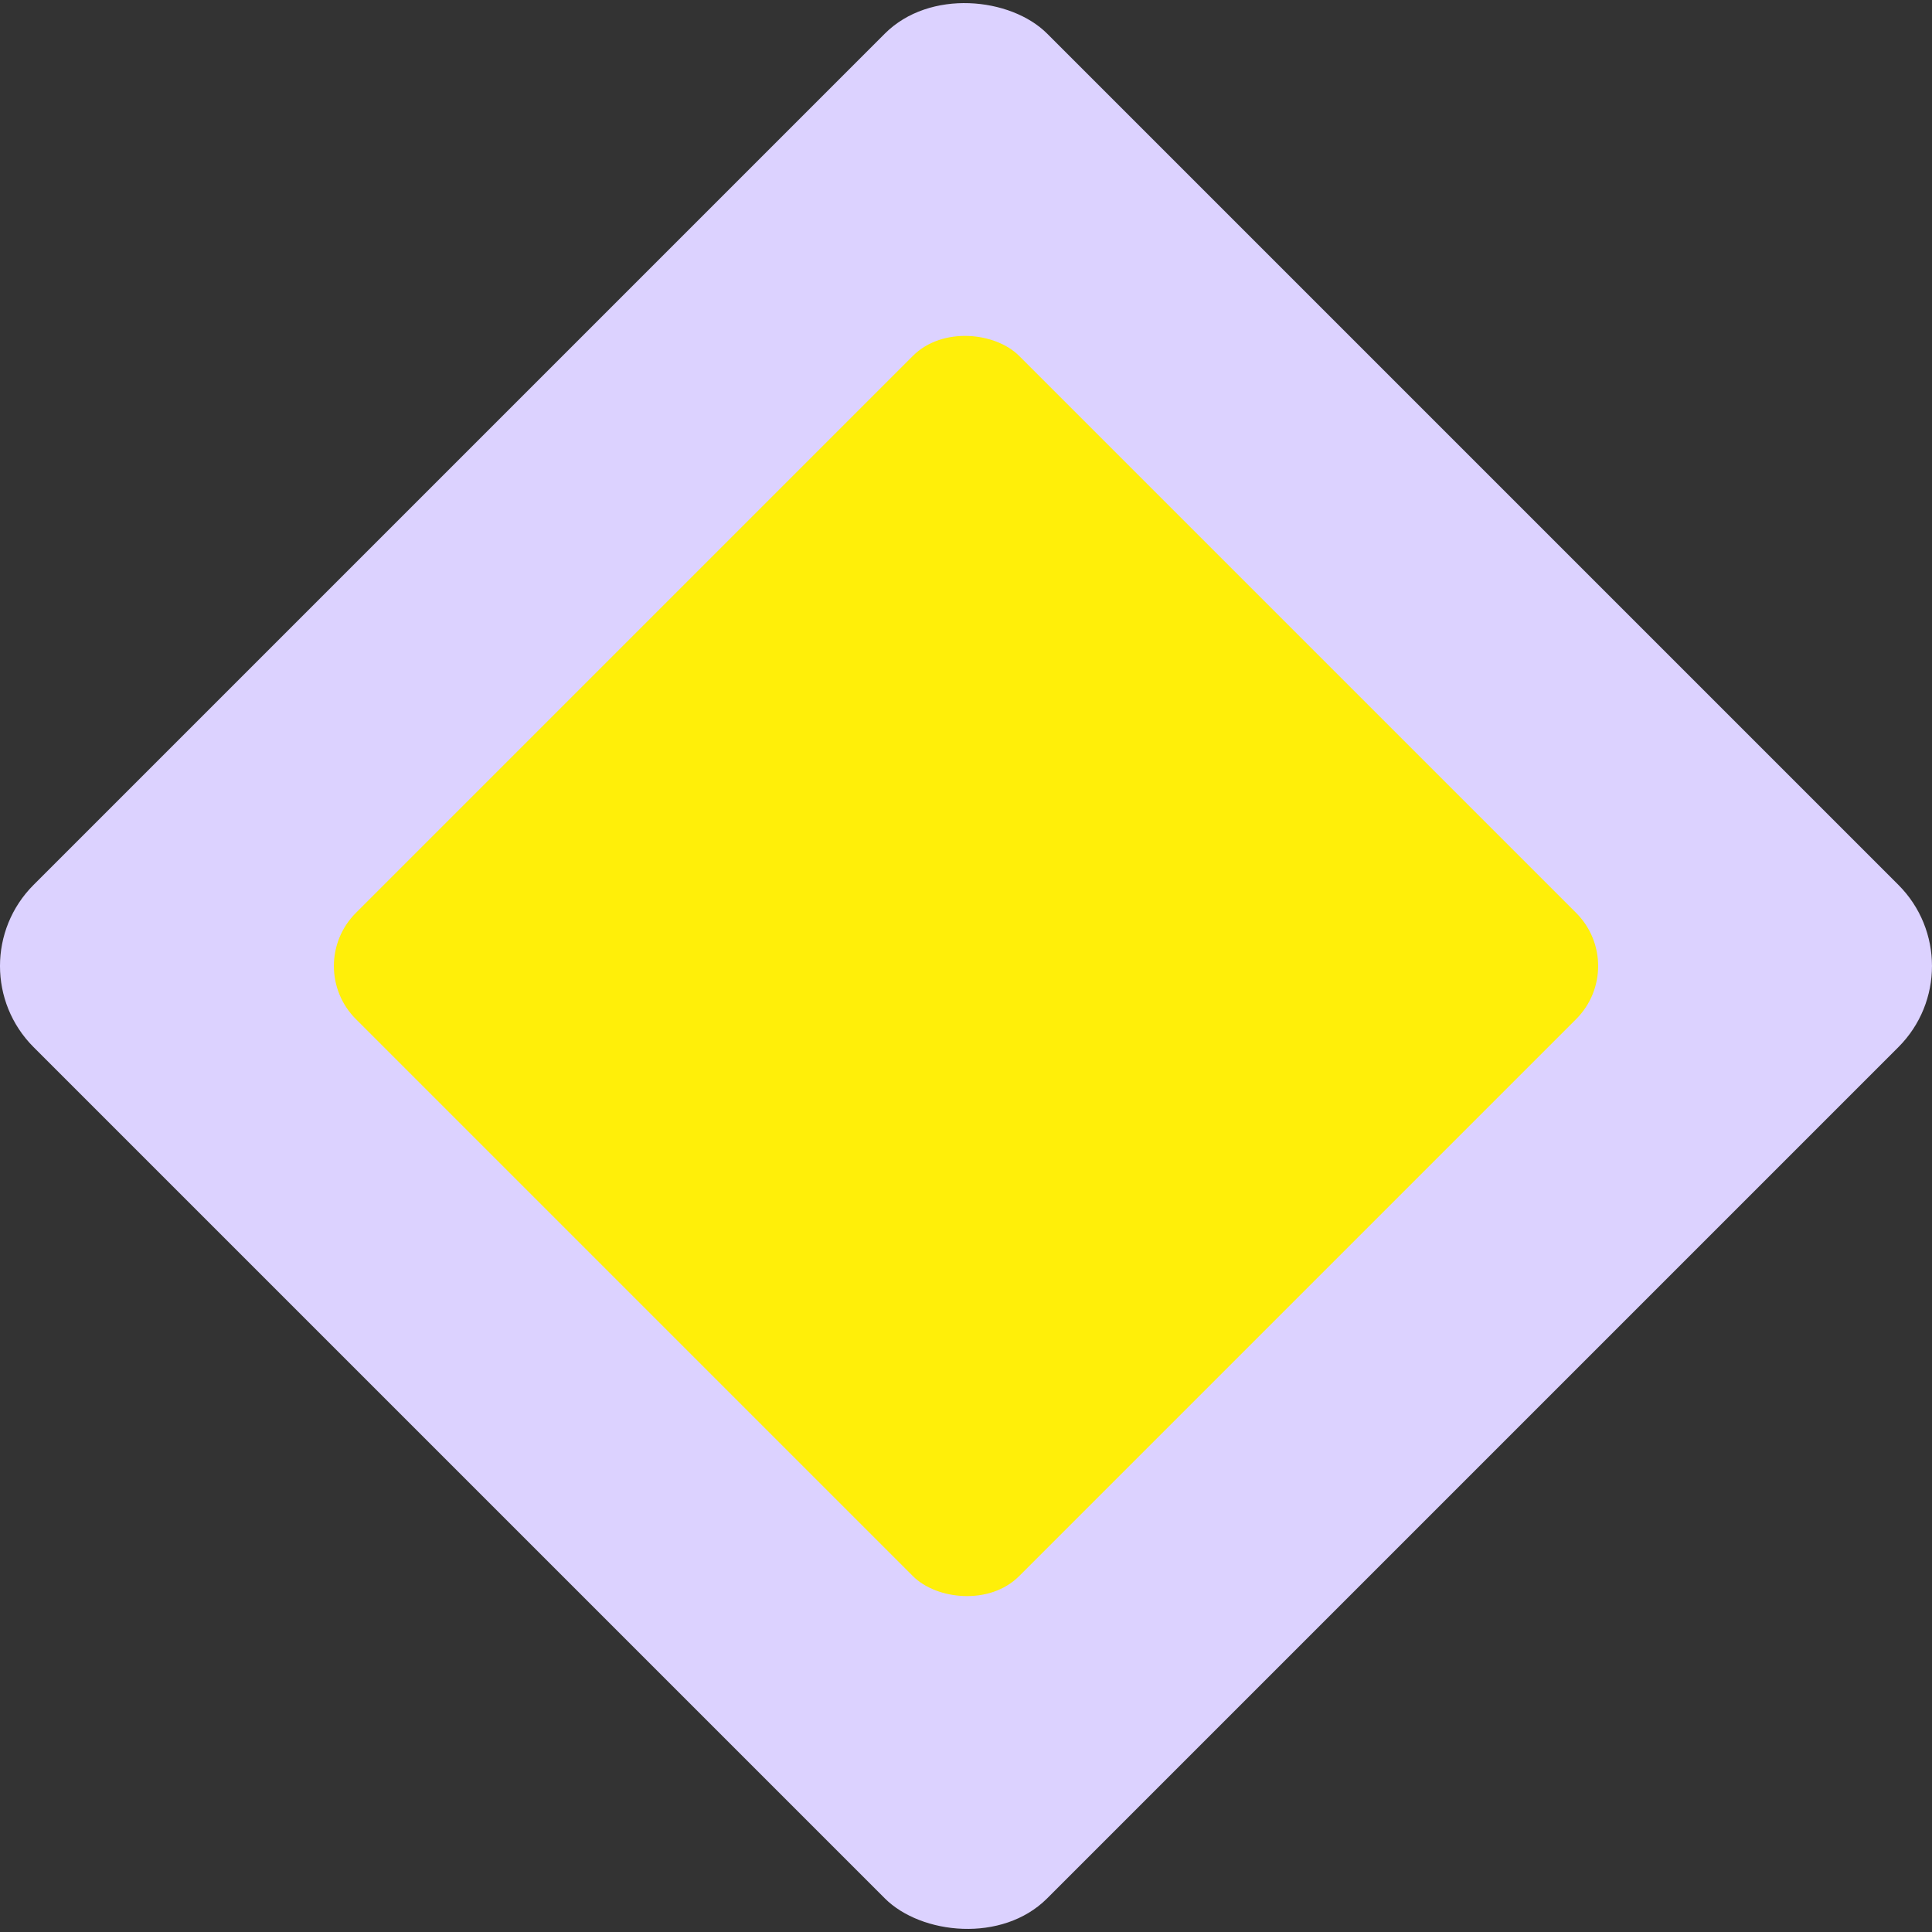 <svg xmlns="http://www.w3.org/2000/svg" width="500" height="500" viewBox="0 0 500 500">
  <rect x="0" y="0" width="500" height="500" fill="#333333" stroke="none"/>
  <defs>
    <style>
      .cls-1 {
        fill: #dcd2ff;
      }

      .cls-2 {
        fill: #ffef09;
      }
    </style>
  </defs>
  <title>Pix_main road</title>
  <g id="Слой_2" data-name="Слой 2">
    <g id="Слой_1-2" data-name="Слой 1">
      <g id="Слой_2-21" data-name="Слой 2-21">
        <g id="Слой_1-2-21" data-name="Слой 1-2-21">
          <rect class="cls-1" x="64.52" y="64.52" width="370.95" height="370.95" rx="29.7" transform="translate(-103.55 250) rotate(-45)"/>
          <rect class="cls-2" x="128.63" y="128.63" width="242.74" height="242.74" rx="19.43" transform="translate(-103.55 250) rotate(-45)"/>
        </g>
      </g>
    </g>
  </g>
</svg>
